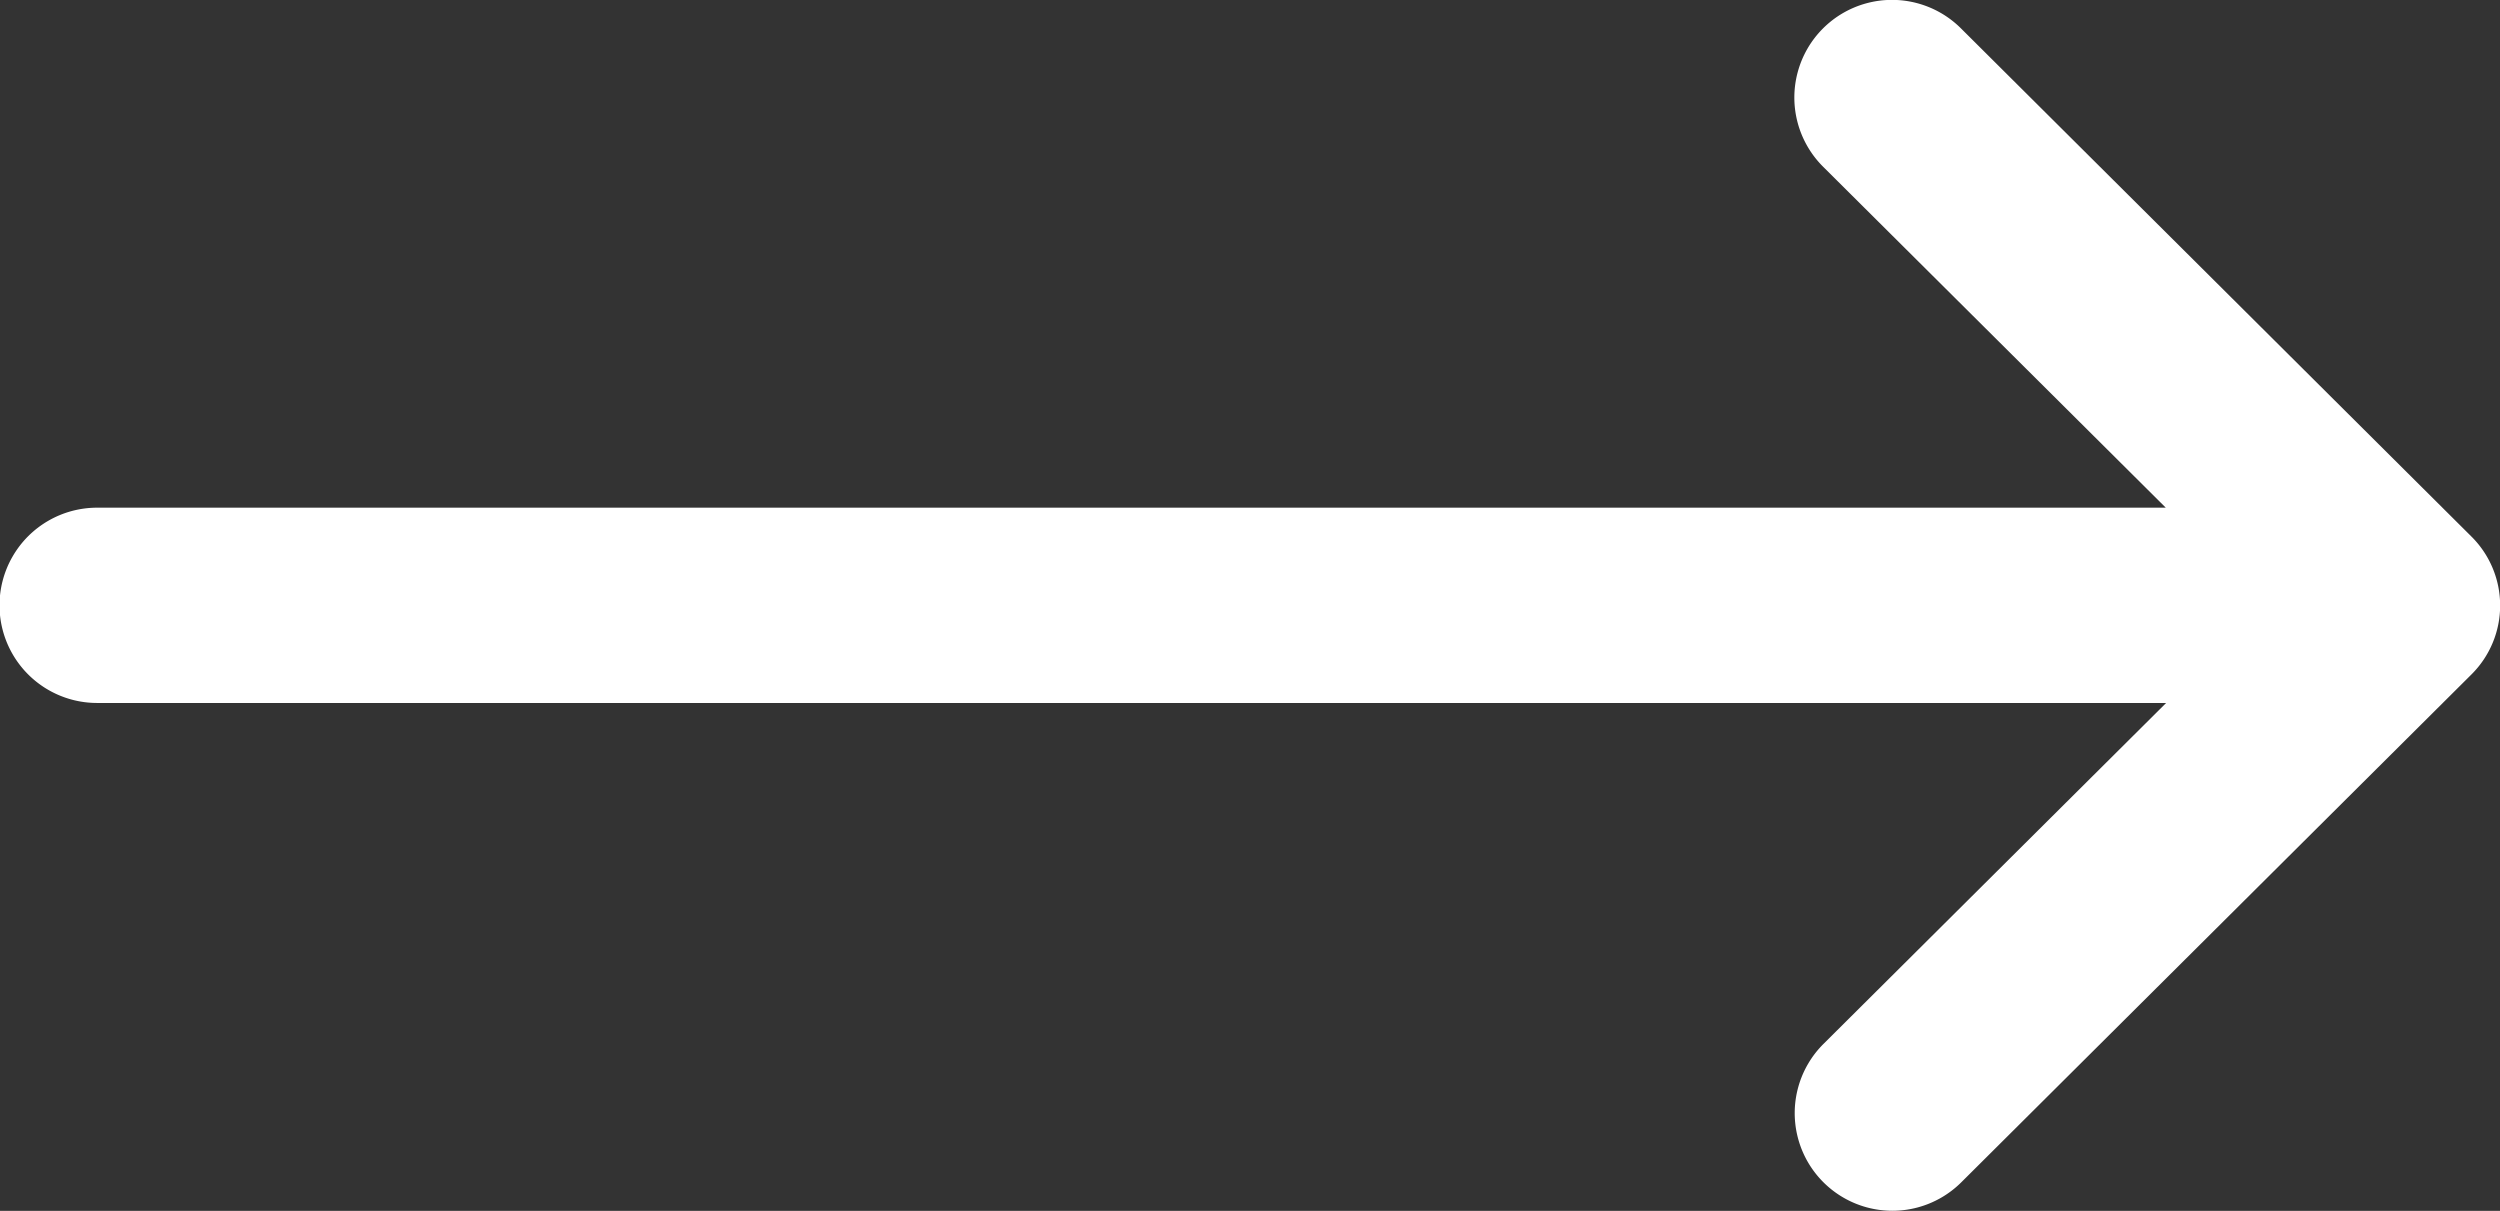 <svg xmlns="http://www.w3.org/2000/svg" width="20.584" height="9.97" viewBox="0 0 20.584 9.97">
  <rect x="0" y="0" width="20.584" height="9.97" fill="#333333" stroke="none"/>
  <g id="Group_37420" data-name="Group 37420" transform="translate(0 -132)">
    <g id="Group_37420-2" data-name="Group 37420" transform="translate(0 132)">
      <path id="Path_710" data-name="Path 710" d="M20.348,137.554h0l-4.2,4.181a.8.8,0,0,1-1.134-1.14l2.821-2.807H.8a.8.8,0,0,1,0-1.608H17.832l-2.821-2.807a.8.8,0,0,1,1.134-1.14l4.2,4.181h0A.8.8,0,0,1,20.348,137.554Z" transform="translate(0 -132)" fill="#fff"/>
    </g>
  </g>
</svg>
